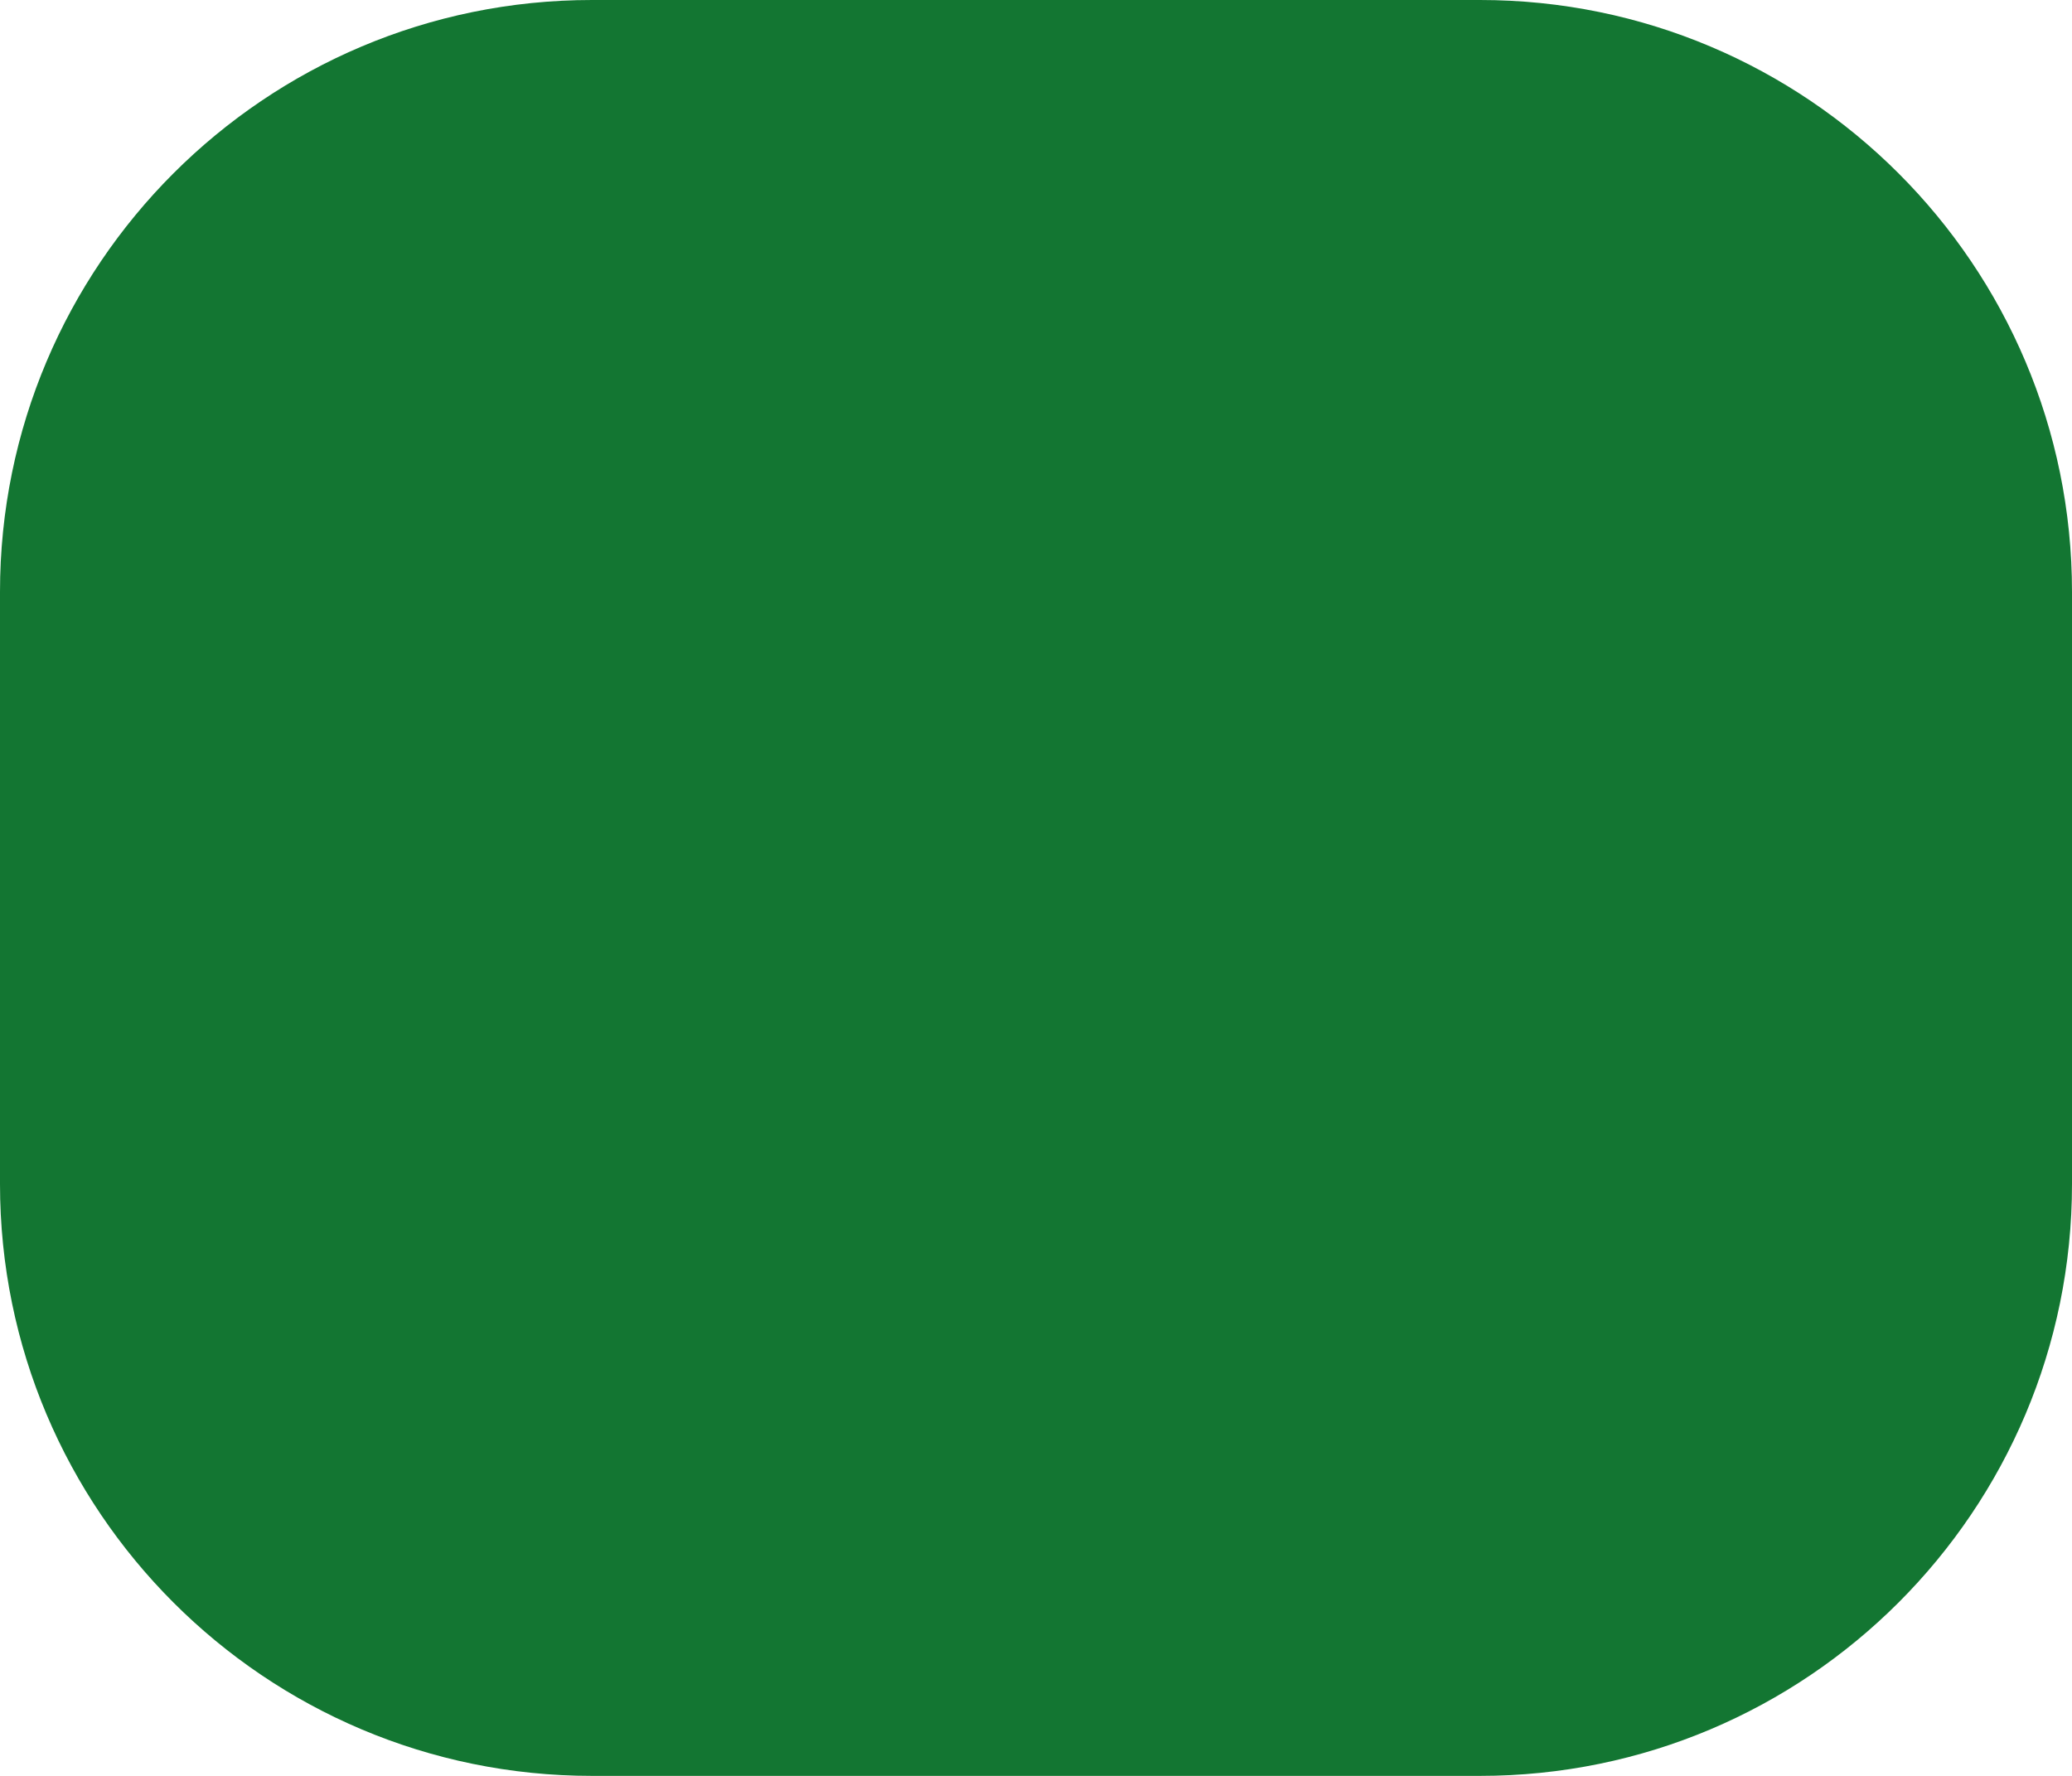 <svg width="14" height="12" viewBox="0 0 14 12" fill="none" xmlns="http://www.w3.org/2000/svg">
<path d="M0 4C0 1.791 1.791 0 4 0H10C12.209 0 14 1.791 14 4V8C14 10.209 12.209 12 10 12H4C1.791 12 0 10.209 0 8V4Z" fill="#137632"/>
</svg>
